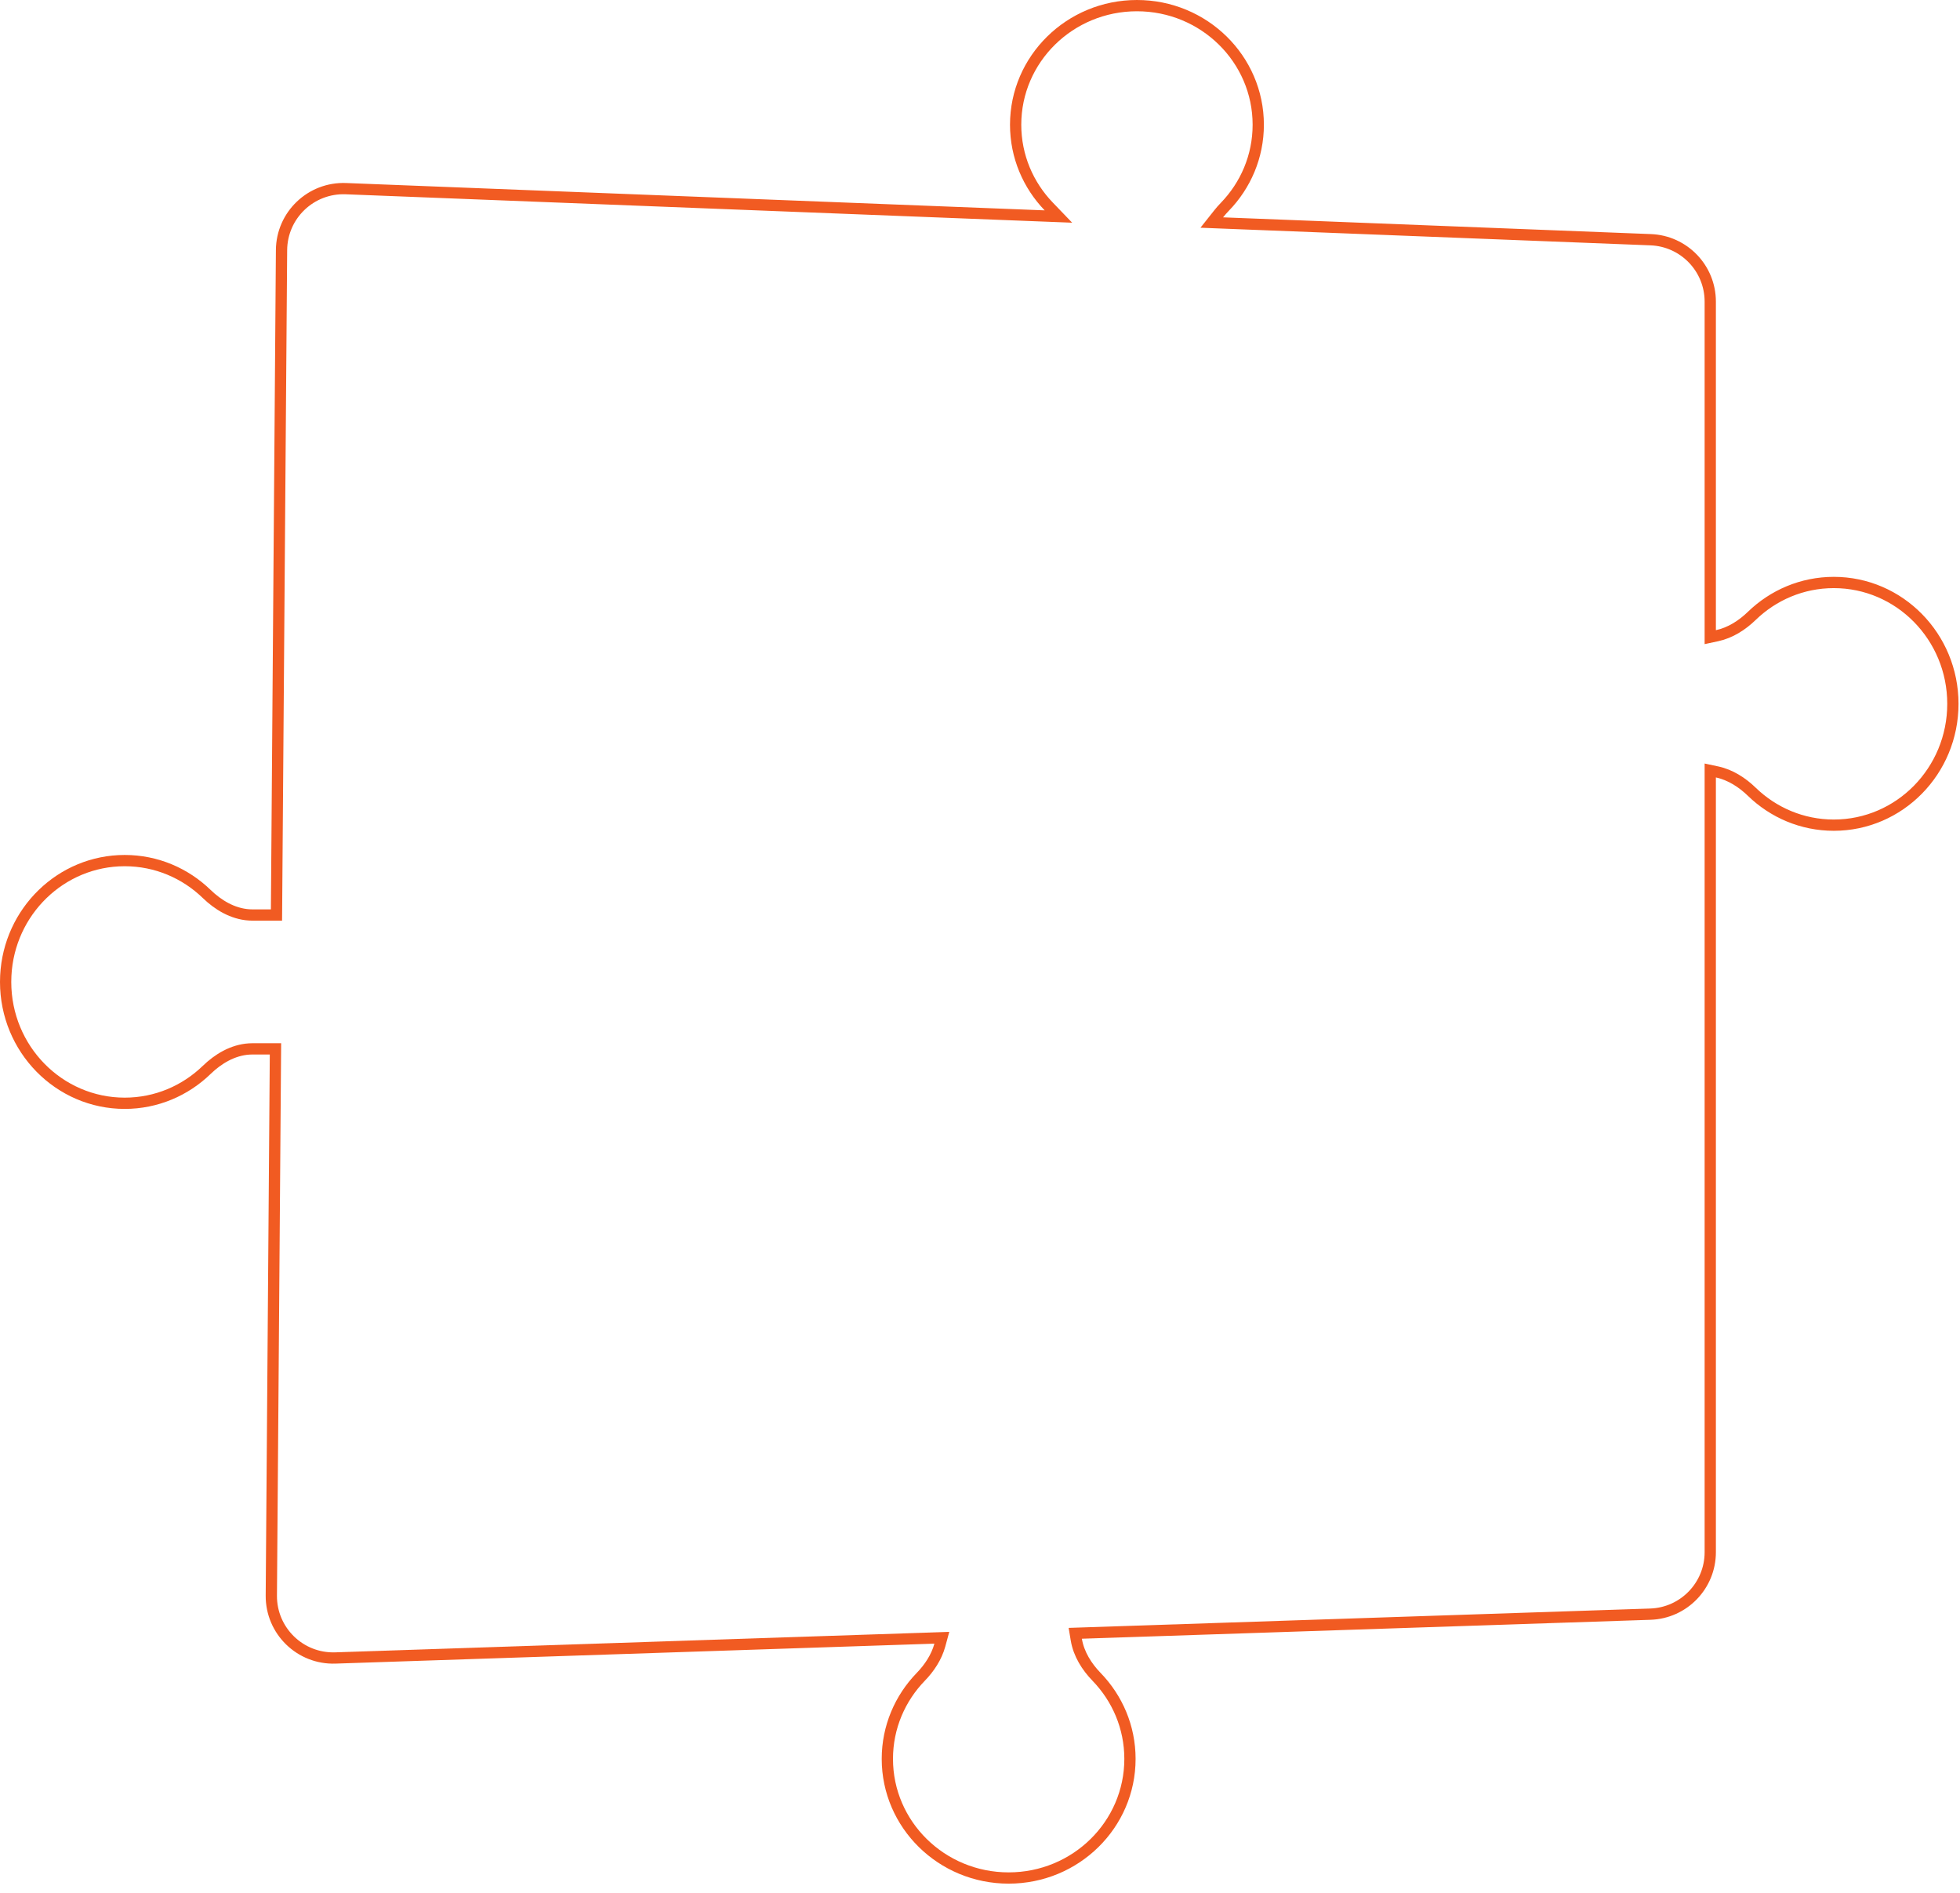 <svg width="174" height="168" viewBox="0 0 174 168" fill="none" xmlns="http://www.w3.org/2000/svg">
<path d="M100.933 0.5C106.888 0.5 111.702 5.241 111.702 11.071C111.702 13.892 110.576 16.454 108.739 18.351C108.545 18.55 108.361 18.76 108.187 18.98L107.575 19.751L108.559 19.79L146.543 21.276C149.495 21.392 151.829 23.818 151.829 26.771V56.551L152.434 56.421C153.62 56.166 154.671 55.482 155.517 54.662C157.413 52.825 159.976 51.7 162.797 51.699C168.626 51.699 173.368 56.513 173.368 62.469C173.368 68.425 168.626 73.238 162.797 73.238C159.976 73.238 157.414 72.112 155.518 70.274C154.672 69.455 153.622 68.768 152.434 68.514L151.829 68.385V137.768C151.829 140.733 149.476 143.166 146.512 143.266L96.026 144.946L95.456 144.965L95.55 145.528C95.763 146.807 96.481 147.936 97.351 148.833C99.188 150.731 100.313 153.292 100.313 156.112C100.313 161.943 95.501 166.683 89.545 166.684C83.589 166.684 78.776 161.943 78.775 156.112C78.775 153.292 79.902 150.73 81.739 148.832C82.498 148.049 83.139 147.092 83.434 146.015L83.612 145.36L82.935 145.383L29.77 147.155C26.647 147.26 24.064 144.743 24.087 141.617L24.451 93.596L24.455 93.092H22.417L22.12 93.102C20.649 93.197 19.354 93.988 18.352 94.958C16.455 96.795 13.892 97.922 11.071 97.922C5.242 97.922 0.5 93.108 0.5 87.152L0.514 86.598C0.797 80.9 5.424 76.383 11.071 76.383C13.892 76.383 16.455 77.509 18.352 79.347C19.354 80.317 20.649 81.108 22.12 81.203L22.417 81.213H24.545L24.549 80.717L24.993 22.197C25.017 19.092 27.605 16.623 30.708 16.744L92.721 19.17L93.961 19.218L93.101 18.323C91.279 16.429 90.164 13.879 90.164 11.071C90.164 5.241 94.977 0.5 100.933 0.5Z" stroke="#F15B22"/>
</svg>
